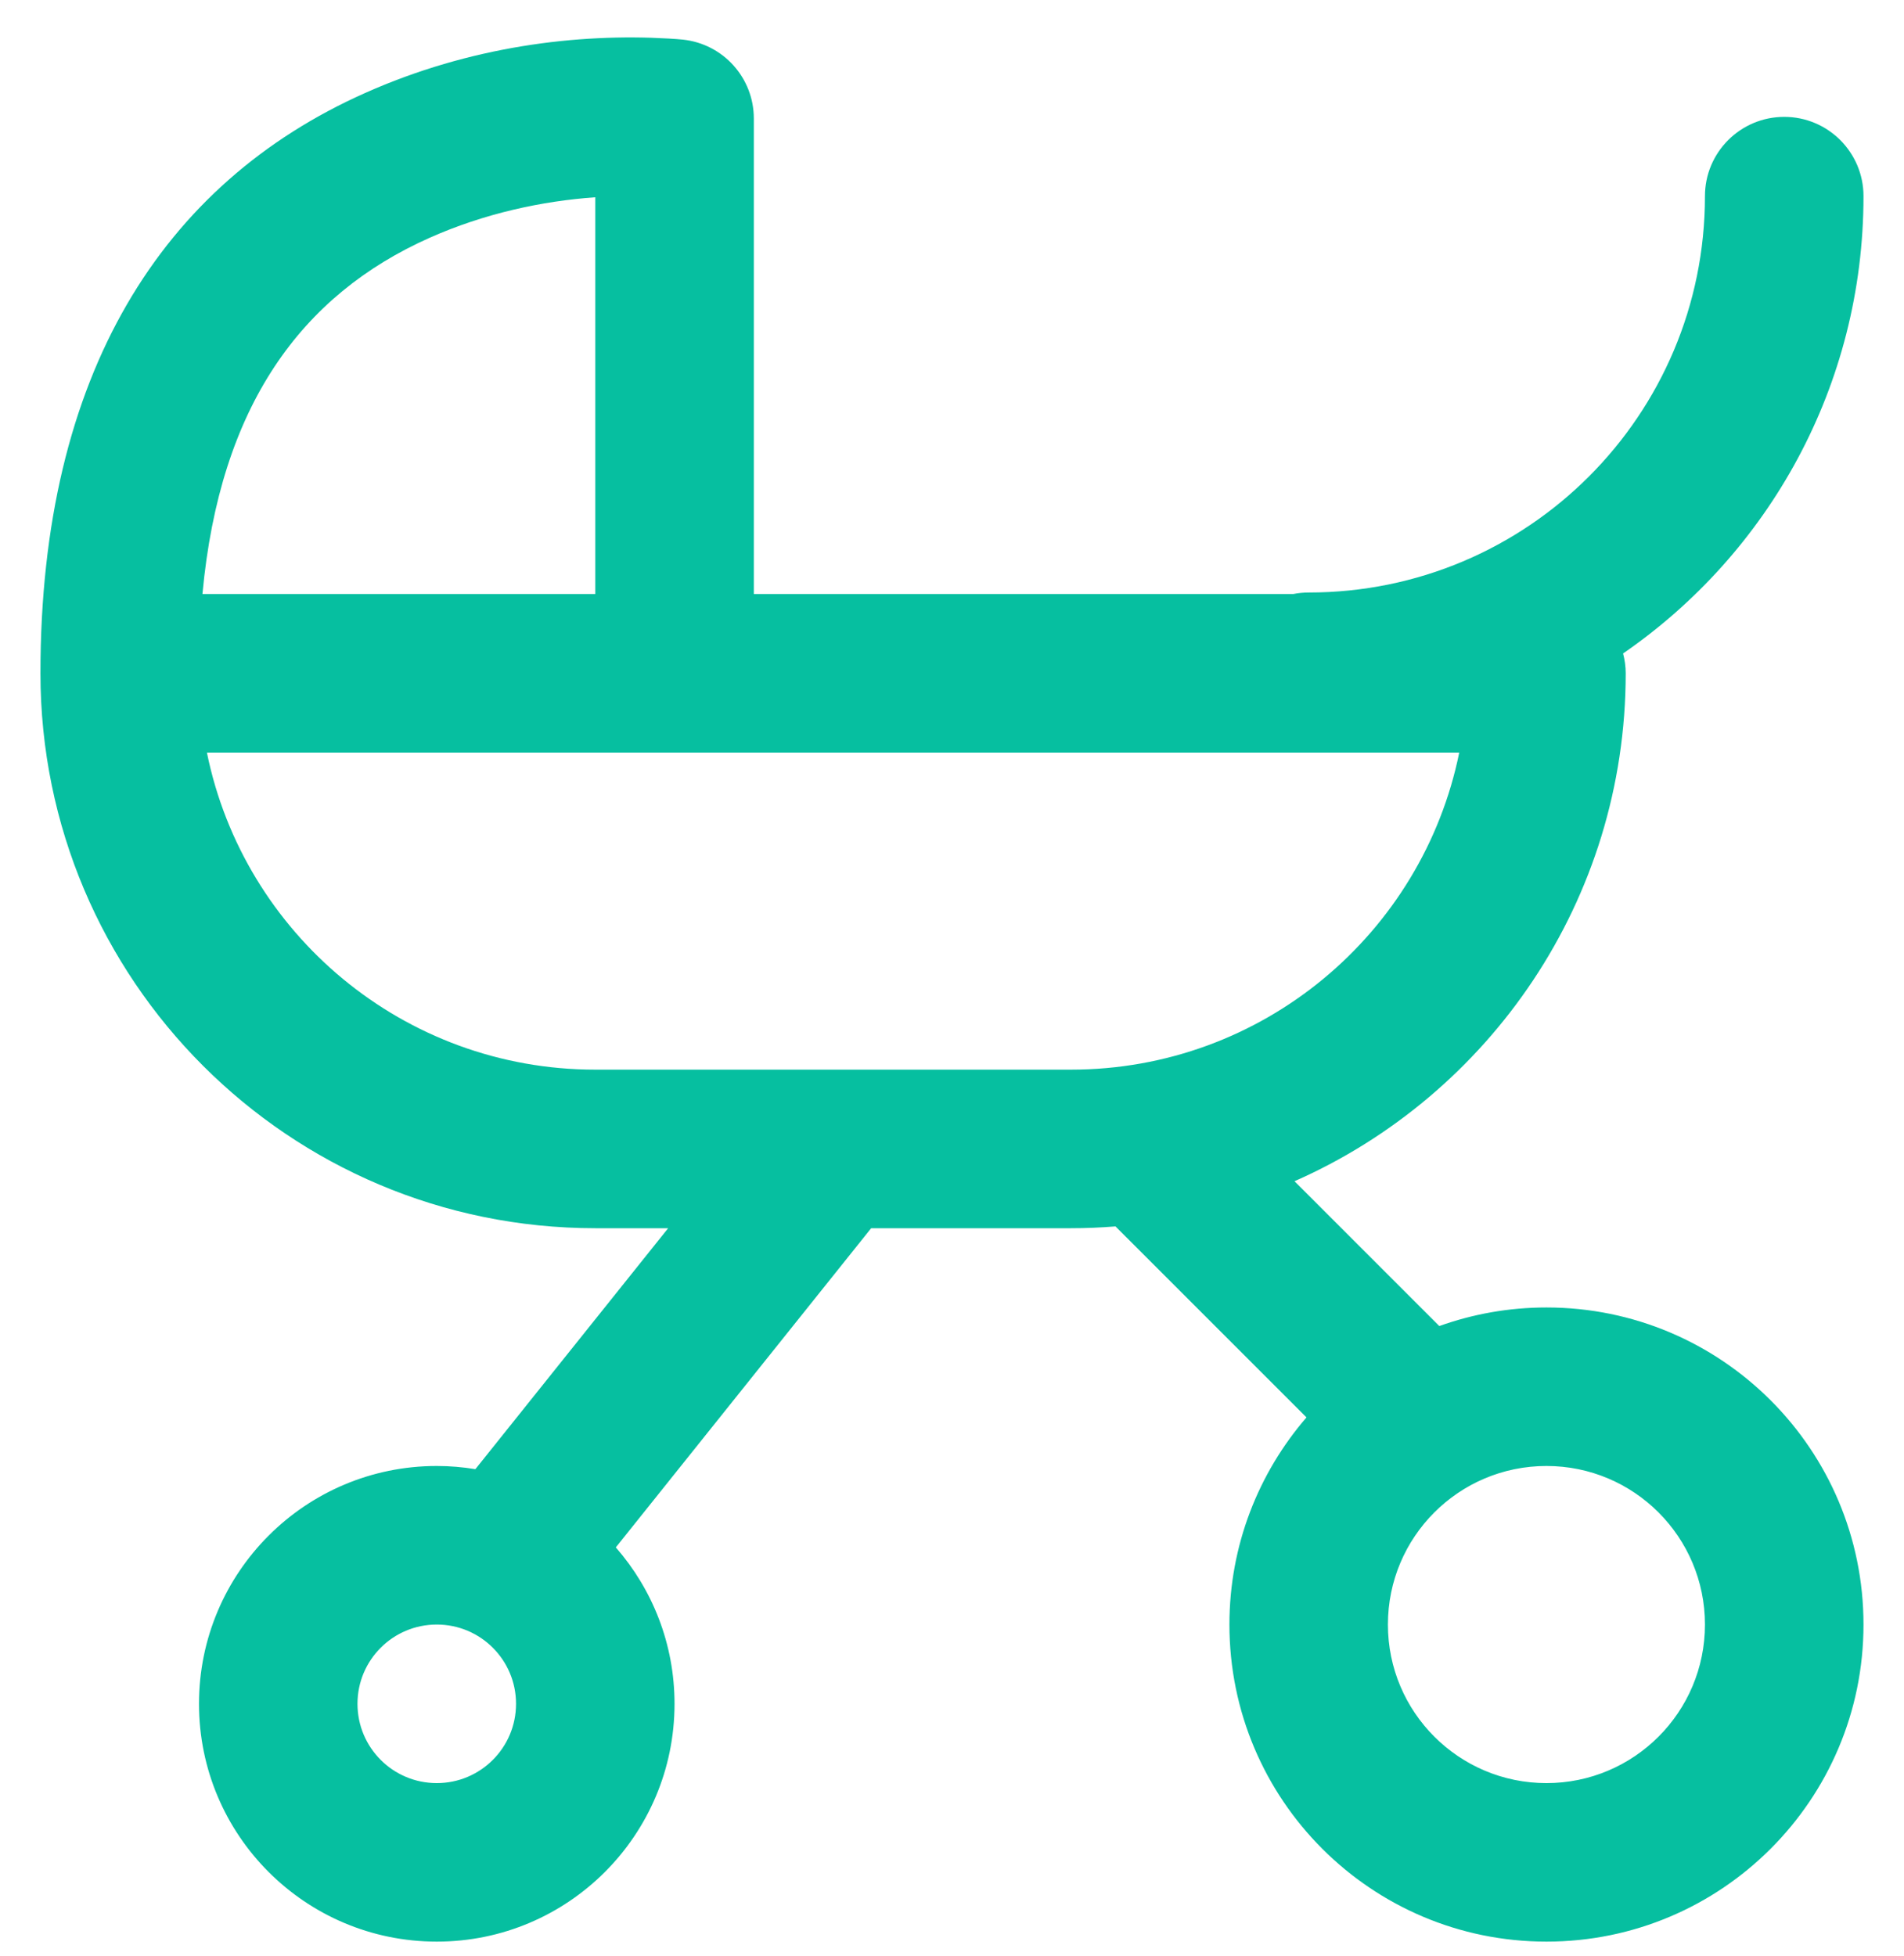 <svg width="37" height="38" viewBox="0 0 37 38" fill="none" xmlns="http://www.w3.org/2000/svg">
<path d="M30.052 25.405C29.321 25.405 28.621 25.533 27.97 25.766L25.156 22.952C28.946 21.281 31.592 17.491 31.592 13.082C31.592 12.949 31.573 12.82 31.541 12.697C34.364 10.753 36.213 7.5 36.213 3.811C36.213 2.961 35.523 2.271 34.673 2.271C33.822 2.271 33.132 2.961 33.132 3.811C33.132 8.068 29.688 11.513 25.431 11.513C25.329 11.513 25.229 11.523 25.133 11.542H14.649V2.302C14.649 1.515 14.055 0.854 13.273 0.77C13.213 0.764 13.12 0.756 12.997 0.749C11.229 0.646 9.136 0.896 7.09 1.809C3.163 3.561 0.786 7.254 0.786 13.082C0.786 19.038 5.613 23.865 11.568 23.865H12.984L9.238 28.547C8.994 28.507 8.743 28.485 8.488 28.485C5.935 28.485 3.867 30.554 3.867 33.106C3.867 35.659 5.935 37.727 8.488 37.727C11.04 37.727 13.108 35.659 13.108 33.106C13.108 31.942 12.677 30.88 11.967 30.067L16.929 23.865H20.81C21.102 23.865 21.391 23.853 21.677 23.83L25.389 27.541C24.456 28.621 23.891 30.027 23.891 31.566C23.891 34.969 26.649 37.727 30.052 37.727C33.455 37.727 36.213 34.969 36.213 31.566C36.213 28.163 33.455 25.405 30.052 25.405ZM8.488 34.647C7.636 34.647 6.947 33.958 6.947 33.106C6.947 32.255 7.636 31.566 8.488 31.566C9.339 31.566 10.028 32.255 10.028 33.106C10.028 33.958 9.339 34.647 8.488 34.647ZM8.345 4.622C9.416 4.145 10.538 3.906 11.568 3.833V11.542H3.934C4.273 7.877 5.862 5.73 8.345 4.622ZM11.568 20.784C7.842 20.784 4.734 18.138 4.021 14.623H13.108H28.357C27.644 18.139 24.536 20.784 20.81 20.784H11.568ZM30.052 34.647C28.35 34.647 26.971 33.268 26.971 31.566C26.971 29.864 28.35 28.485 30.052 28.485C31.753 28.485 33.132 29.864 33.132 31.566C33.132 33.268 31.753 34.647 30.052 34.647Z" fill="#06BFA0"/>
</svg>
